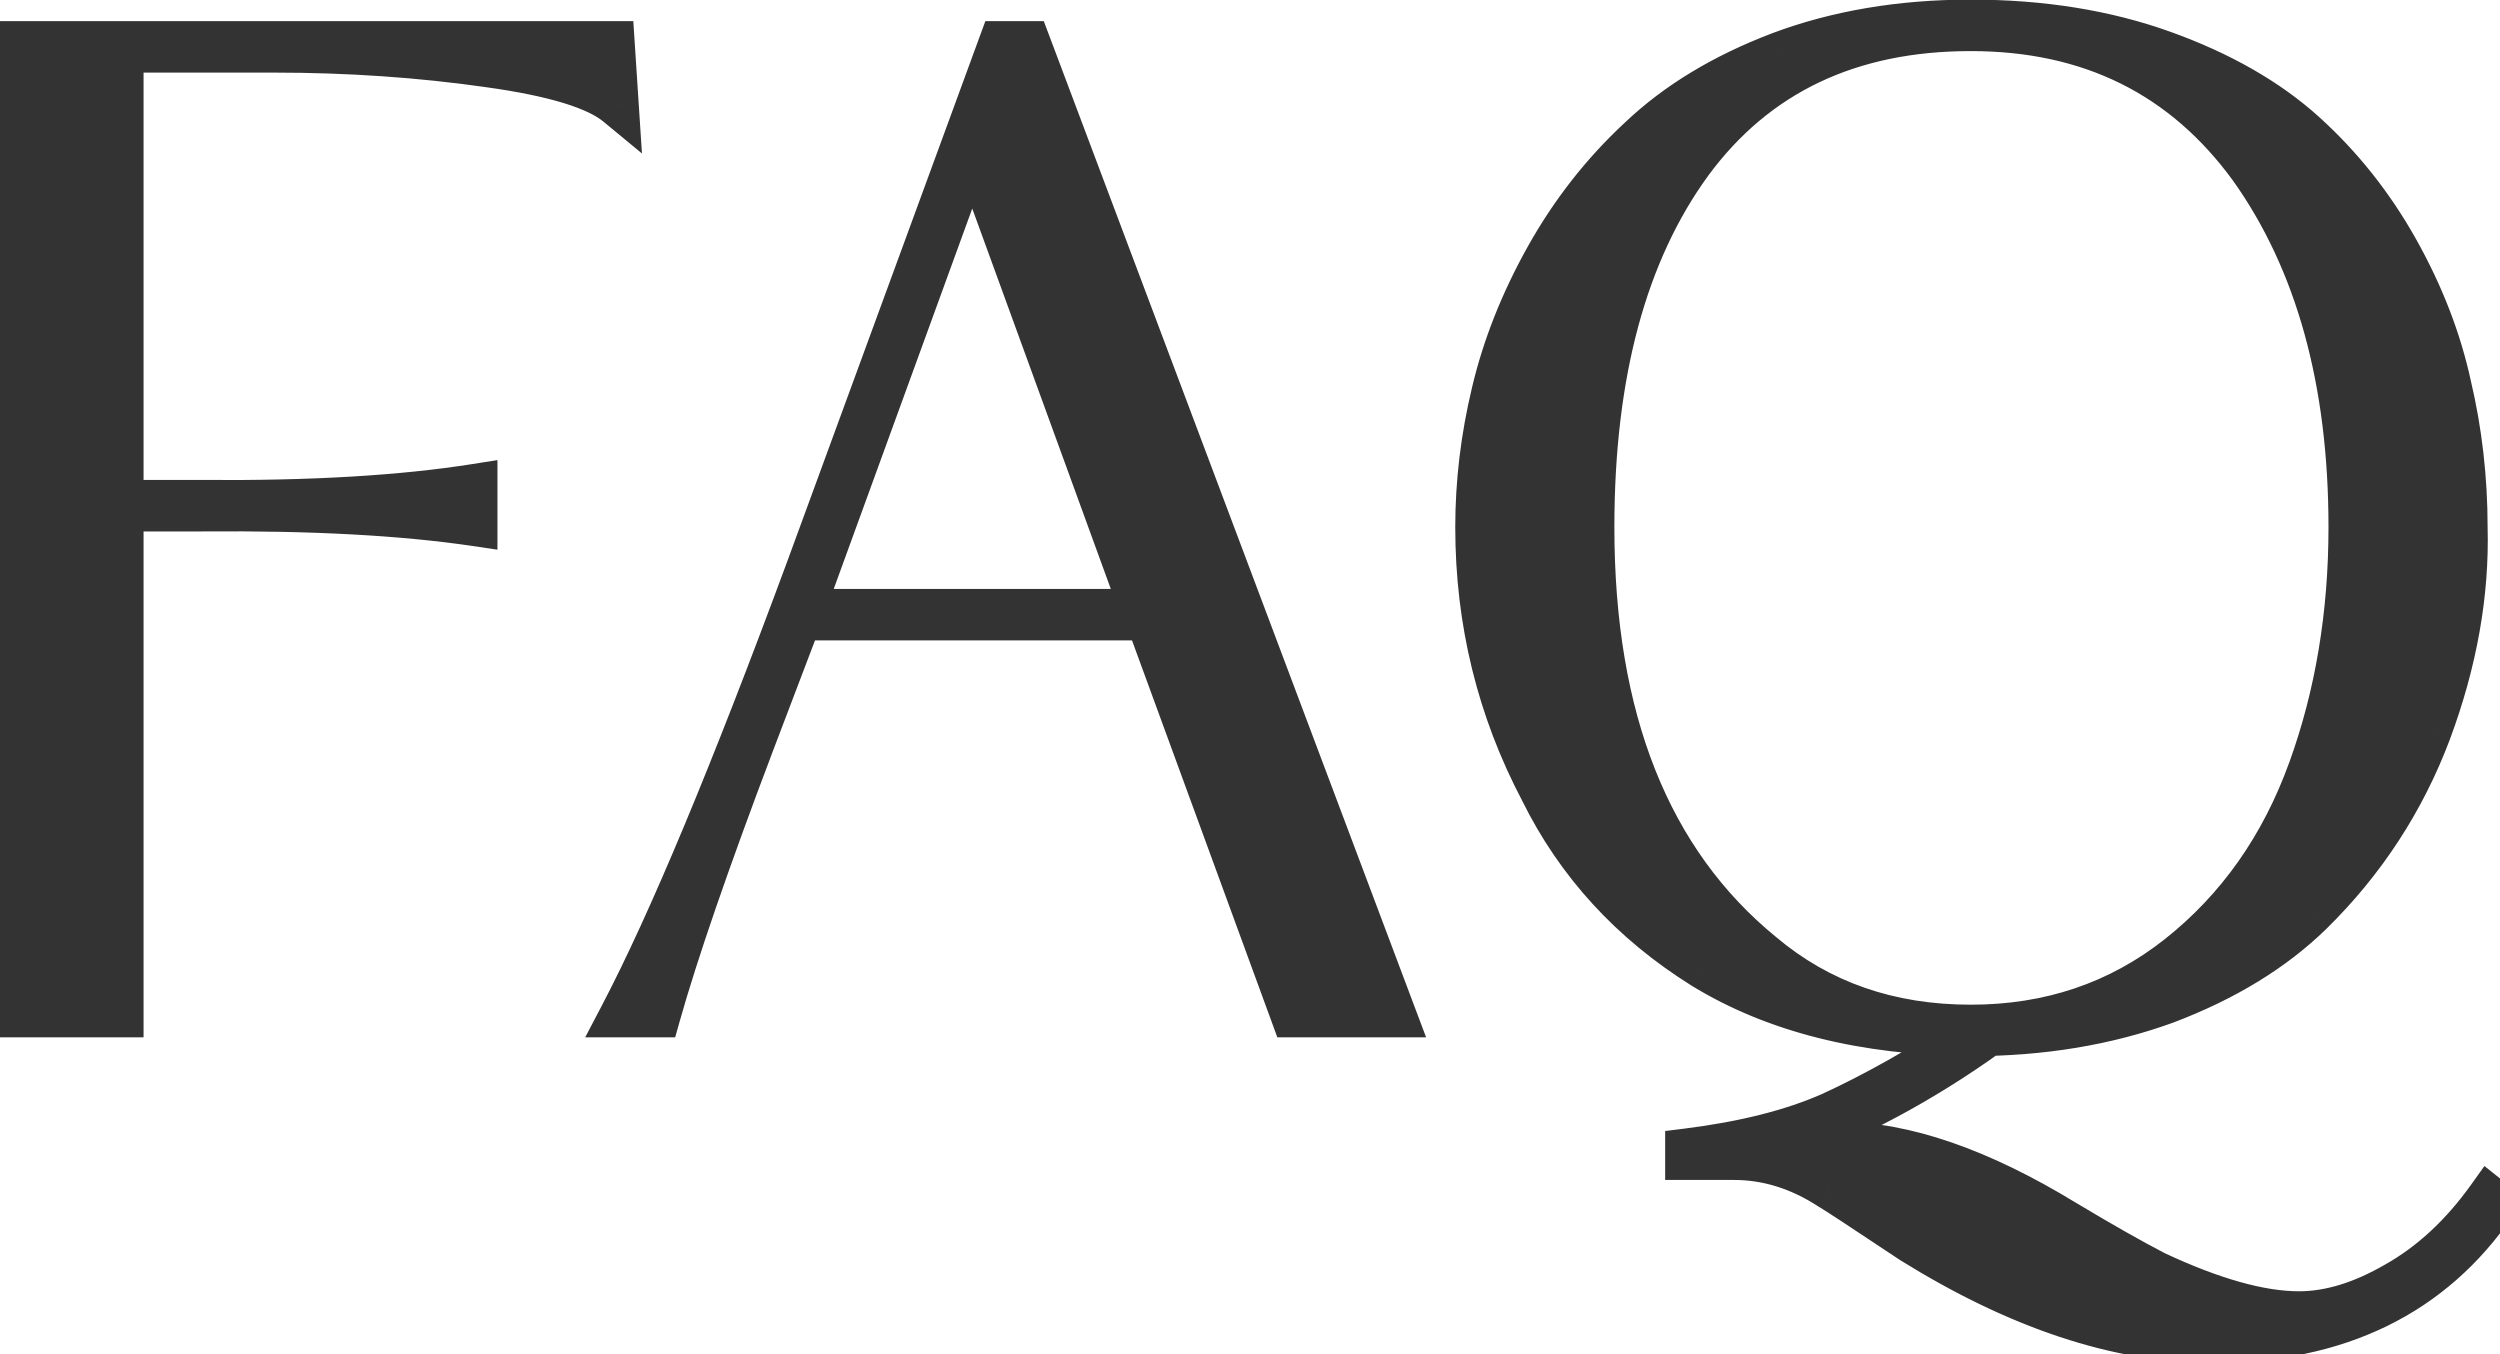 <?xml version="1.0" encoding="UTF-8"?> <svg xmlns="http://www.w3.org/2000/svg" width="96" height="52" viewBox="0 0 96 52" fill="none"> <path d="M10.518 1.955H4.68V19.263H7.78C11.948 19.298 15.444 19.091 18.268 18.643V20.142C15.478 19.728 11.982 19.539 7.78 19.573H4.68V39H0.65V1.645H23.538L23.693 4.022C22.901 3.367 21.265 2.868 18.785 2.523C16.133 2.144 13.377 1.955 10.518 1.955ZM39.505 1.645L53.558 39H49.631L44.051 23.758H30.721L28.913 28.512C27.191 33.058 25.985 36.554 25.296 39H23.849C25.709 35.452 28.103 29.717 31.031 21.795L38.419 1.645H39.505ZM30.825 23.448H43.844L37.334 5.572L30.825 23.448ZM75.884 39.723H76.349C73.8 41.549 71.165 42.961 68.444 43.96C68.823 43.926 69.546 43.908 70.614 43.908C73.128 43.908 76.022 44.907 79.294 46.905C80.672 47.732 81.826 48.386 82.756 48.868C84.96 49.902 86.803 50.418 88.284 50.418C89.455 50.418 90.695 50.039 92.004 49.282C93.347 48.524 94.536 47.422 95.569 45.975L95.827 46.182C93.416 49.729 89.782 51.503 84.926 51.503C81.343 51.503 77.503 50.229 73.404 47.68C71.544 46.44 70.493 45.751 70.252 45.613C69.081 44.856 67.858 44.477 66.584 44.477H64.776V44.167C66.98 43.891 68.823 43.426 70.304 42.772C71.957 42.014 73.766 40.998 75.729 39.723H75.781H75.832H75.884ZM94.691 20.245C94.76 22.794 94.294 25.412 93.296 28.098C92.297 30.751 90.781 33.076 88.749 35.073C87.302 36.486 85.442 37.622 83.169 38.483C80.896 39.31 78.398 39.723 75.677 39.723C71.578 39.689 68.151 38.828 65.396 37.14C62.64 35.418 60.573 33.162 59.196 30.372C57.542 27.237 56.716 23.862 56.716 20.245C56.716 18.523 56.922 16.801 57.336 15.078C57.749 13.322 58.438 11.582 59.402 9.86C60.367 8.138 61.555 6.622 62.967 5.313C64.379 3.97 66.171 2.885 68.341 2.058C70.545 1.232 72.991 0.818 75.677 0.818C78.398 0.818 80.861 1.214 83.066 2.007C85.27 2.799 87.078 3.832 88.491 5.107C89.903 6.381 91.091 7.879 92.056 9.602C93.02 11.324 93.692 13.063 94.071 14.82C94.484 16.577 94.691 18.385 94.691 20.245ZM90.247 20.245C90.247 14.631 88.973 10.032 86.424 6.45C83.841 2.902 80.258 1.128 75.677 1.128C71.027 1.128 67.445 2.833 64.931 6.243C62.416 9.688 61.159 14.355 61.159 20.245C61.159 27.616 63.329 33.076 67.669 36.623C69.873 38.483 72.543 39.413 75.677 39.413C78.708 39.413 81.361 38.518 83.634 36.727C85.942 34.901 87.629 32.507 88.697 29.545C89.731 26.686 90.247 23.586 90.247 20.245Z" fill="#333333"></path> <path d="M4.68 1.955V1.122H3.847V1.955H4.68ZM4.68 19.263H3.847V20.097H4.68V19.263ZM7.78 19.263L7.787 18.43H7.78V19.263ZM18.268 18.643H19.102V17.668L18.138 17.82L18.268 18.643ZM18.268 20.142L18.146 20.966L19.102 21.108V20.142H18.268ZM7.78 19.573L7.78 20.407L7.787 20.407L7.78 19.573ZM4.68 19.573V18.74H3.847V19.573H4.68ZM4.68 39V39.833H5.513V39H4.68ZM0.65 39H-0.183V39.833H0.65V39ZM0.65 1.645V0.812H-0.183V1.645H0.65ZM23.538 1.645L24.37 1.591L24.319 0.812H23.538V1.645ZM23.693 4.022L23.163 4.664L24.651 5.893L24.525 3.967L23.693 4.022ZM18.785 2.523L18.667 3.348L18.67 3.349L18.785 2.523ZM10.518 1.122H4.68V2.788H10.518V1.122ZM3.847 1.955V19.263H5.513V1.955H3.847ZM4.68 20.097H7.78V18.43H4.68V20.097ZM7.773 20.097C11.968 20.131 15.514 19.924 18.399 19.466L18.138 17.82C15.374 18.258 11.928 18.464 7.787 18.43L7.773 20.097ZM17.435 18.643V20.142H19.102V18.643H17.435ZM18.39 19.317C15.543 18.895 12 18.705 7.773 18.74L7.787 20.407C11.965 20.372 15.414 20.561 18.146 20.966L18.39 19.317ZM7.78 18.74H4.68V20.407H7.78V18.74ZM3.847 19.573V39H5.513V19.573H3.847ZM4.68 38.167H0.65V39.833H4.68V38.167ZM1.483 39V1.645H-0.183V39H1.483ZM0.65 2.478H23.538V0.812H0.65V2.478ZM22.707 1.699L22.862 4.076L24.525 3.967L24.37 1.591L22.707 1.699ZM24.224 3.379C23.705 2.951 22.978 2.623 22.115 2.359C21.241 2.092 20.165 1.874 18.9 1.698L18.67 3.349C19.885 3.517 20.867 3.721 21.629 3.953C22.402 4.189 22.889 4.438 23.163 4.664L24.224 3.379ZM18.903 1.698C16.209 1.314 13.414 1.122 10.518 1.122V2.788C13.34 2.788 16.056 2.975 18.667 3.348L18.903 1.698ZM39.505 1.645L40.285 1.352L40.081 0.812H39.505V1.645ZM53.558 39V39.833H54.762L54.338 38.707L53.558 39ZM49.631 39L48.849 39.286L49.049 39.833H49.631V39ZM44.051 23.758L44.834 23.472L44.633 22.925H44.051V23.758ZM30.721 23.758V22.925H30.147L29.942 23.462L30.721 23.758ZM28.913 28.512L28.134 28.215L28.134 28.216L28.913 28.512ZM25.296 39V39.833H25.927L26.098 39.226L25.296 39ZM23.849 39L23.111 38.613L22.472 39.833H23.849V39ZM31.031 21.795L31.813 22.084L31.814 22.082L31.031 21.795ZM38.419 1.645V0.812H37.837L37.637 1.358L38.419 1.645ZM30.825 23.448L30.041 23.163L29.634 24.282H30.825V23.448ZM43.844 23.448V24.282H45.035L44.628 23.163L43.844 23.448ZM37.334 5.572L38.118 5.287L37.334 3.136L36.551 5.287L37.334 5.572ZM38.725 1.938L52.778 39.293L54.338 38.707L40.285 1.352L38.725 1.938ZM53.558 38.167H49.631V39.833H53.558V38.167ZM50.414 38.714L44.834 23.472L43.269 24.045L48.849 39.286L50.414 38.714ZM44.051 22.925H30.721V24.592H44.051V22.925ZM29.942 23.462L28.134 28.215L29.692 28.808L31.5 24.055L29.942 23.462ZM28.134 28.216C26.409 32.769 25.193 36.293 24.494 38.774L26.098 39.226C26.777 36.816 27.972 33.347 29.692 28.807L28.134 28.216ZM25.296 38.167H23.849V39.833H25.296V38.167ZM24.588 39.387C26.474 35.789 28.883 30.011 31.813 22.084L30.25 21.506C27.324 29.423 24.945 35.116 23.111 38.613L24.588 39.387ZM31.814 22.082L39.202 1.932L37.637 1.358L30.249 21.508L31.814 22.082ZM38.419 2.478H39.505V0.812H38.419V2.478ZM30.825 24.282H43.844V22.615H30.825V24.282ZM44.628 23.163L38.118 5.287L36.551 5.857L43.062 23.733L44.628 23.163ZM36.551 5.287L30.041 23.163L31.608 23.733L38.118 5.857L36.551 5.287ZM76.349 39.723L76.834 40.401L78.944 38.89H76.349V39.723ZM68.444 43.96L68.157 43.178L68.519 44.79L68.444 43.96ZM79.294 46.905L78.86 47.616L78.865 47.62L79.294 46.905ZM82.756 48.868L82.372 49.608L82.387 49.616L82.402 49.623L82.756 48.868ZM92.004 49.282L91.594 48.556L91.586 48.56L92.004 49.282ZM95.569 45.975L96.09 45.324L95.402 44.775L94.891 45.491L95.569 45.975ZM95.827 46.182L96.516 46.65L96.95 46.013L96.348 45.531L95.827 46.182ZM73.404 47.68L72.942 48.373L72.953 48.381L72.964 48.388L73.404 47.68ZM70.252 45.613L69.8 46.313L69.819 46.325L69.839 46.337L70.252 45.613ZM64.776 44.477H63.942V45.31H64.776V44.477ZM64.776 44.167L64.672 43.34L63.942 43.431V44.167H64.776ZM70.304 42.772L70.641 43.534L70.651 43.529L70.304 42.772ZM75.729 39.723V38.89H75.482L75.275 39.024L75.729 39.723ZM94.691 20.245H93.857V20.256L93.858 20.267L94.691 20.245ZM93.296 28.098L94.076 28.392L94.077 28.389L93.296 28.098ZM88.749 35.073L89.331 35.67L89.333 35.668L88.749 35.073ZM83.169 38.483L83.454 39.267L83.464 39.263L83.169 38.483ZM75.677 39.723L75.67 40.557H75.677V39.723ZM65.396 37.14L64.954 37.847L64.96 37.851L65.396 37.14ZM59.196 30.372L59.943 30.003L59.938 29.993L59.933 29.983L59.196 30.372ZM57.336 15.078L58.146 15.273L58.147 15.269L57.336 15.078ZM59.402 9.86L58.675 9.453L58.675 9.453L59.402 9.86ZM62.967 5.313L63.534 5.925L63.542 5.917L62.967 5.313ZM68.341 2.058L68.048 1.278L68.044 1.28L68.341 2.058ZM88.491 5.107L87.932 5.725L87.932 5.725L88.491 5.107ZM92.056 9.602L91.329 10.009L91.329 10.009L92.056 9.602ZM94.071 14.82L93.256 14.996L93.258 15.003L93.259 15.011L94.071 14.82ZM86.424 6.45L87.103 5.967L87.098 5.959L86.424 6.45ZM64.931 6.243L64.26 5.749L64.257 5.752L64.931 6.243ZM67.669 36.623L68.206 35.986L68.196 35.978L67.669 36.623ZM83.634 36.727L84.15 37.381L84.151 37.38L83.634 36.727ZM88.697 29.545L87.914 29.262L87.913 29.262L88.697 29.545ZM75.884 40.557H76.349V38.89H75.884V40.557ZM75.864 39.046C73.371 40.831 70.802 42.207 68.157 43.178L68.731 44.742C71.528 43.715 74.229 42.267 76.834 40.401L75.864 39.046ZM68.519 44.79C68.855 44.759 69.542 44.742 70.614 44.742V43.075C69.551 43.075 68.791 43.092 68.368 43.13L68.519 44.79ZM70.614 44.742C72.915 44.742 75.655 45.66 78.86 47.616L79.728 46.194C76.389 44.155 73.342 43.075 70.614 43.075V44.742ZM78.865 47.62C80.251 48.451 81.421 49.115 82.372 49.608L83.139 48.129C82.23 47.657 81.093 47.012 79.723 46.19L78.865 47.62ZM82.402 49.623C84.654 50.679 86.626 51.252 88.284 51.252V49.585C86.979 49.585 85.266 49.125 83.109 48.114L82.402 49.623ZM88.284 51.252C89.638 51.252 91.022 50.813 92.421 50.003L91.586 48.56C90.368 49.266 89.272 49.585 88.284 49.585V51.252ZM92.413 50.008C93.878 49.181 95.154 47.99 96.247 46.459L94.891 45.491C93.918 46.853 92.817 47.866 91.594 48.556L92.413 50.008ZM95.048 46.626L95.307 46.832L96.348 45.531L96.09 45.324L95.048 46.626ZM95.138 45.713C92.904 49 89.549 50.67 84.926 50.67V52.337C90.016 52.337 93.928 50.459 96.516 46.65L95.138 45.713ZM84.926 50.67C81.544 50.67 77.855 49.467 73.844 46.972L72.964 48.388C77.15 50.991 81.143 52.337 84.926 52.337V50.67ZM73.866 46.987C72.025 45.759 70.939 45.046 70.666 44.89L69.839 46.337C70.047 46.456 71.063 47.121 72.942 48.373L73.866 46.987ZM70.705 44.914C69.412 44.077 68.034 43.643 66.584 43.643V45.31C67.683 45.31 68.75 45.634 69.8 46.313L70.705 44.914ZM66.584 43.643H64.776V45.31H66.584V43.643ZM65.609 44.477V44.167H63.942V44.477H65.609ZM64.879 44.994C67.136 44.711 69.064 44.231 70.641 43.534L69.967 42.009C68.582 42.621 66.824 43.071 64.672 43.34L64.879 44.994ZM70.651 43.529C72.35 42.751 74.194 41.713 76.183 40.422L75.275 39.024C73.337 40.283 71.564 41.277 69.957 42.014L70.651 43.529ZM75.729 40.557H75.781V38.89H75.729V40.557ZM75.781 40.557H75.832V38.89H75.781V40.557ZM75.832 40.557H75.884V38.89H75.832V40.557ZM93.858 20.267C93.923 22.697 93.481 25.209 92.514 27.808L94.077 28.389C95.108 25.614 95.596 22.89 95.524 20.223L93.858 20.267ZM92.516 27.805C91.56 30.343 90.111 32.566 88.165 34.479L89.333 35.668C91.451 33.586 93.034 31.158 94.076 28.392L92.516 27.805ZM88.167 34.477C86.817 35.795 85.061 36.876 82.874 37.704L83.464 39.263C85.823 38.369 87.787 37.176 89.331 35.67L88.167 34.477ZM82.884 37.7C80.713 38.49 78.313 38.89 75.677 38.89V40.557C78.484 40.557 81.078 40.13 83.454 39.267L82.884 37.7ZM75.684 38.89C71.697 38.856 68.427 38.02 65.831 36.429L64.96 37.851C67.875 39.636 71.46 40.521 75.67 40.557L75.684 38.89ZM65.837 36.433C63.207 34.789 61.249 32.648 59.943 30.003L58.448 30.741C59.898 33.676 62.073 36.046 64.954 37.847L65.837 36.433ZM59.933 29.983C58.344 26.971 57.549 23.729 57.549 20.245H55.882C55.882 23.994 56.741 27.504 58.459 30.761L59.933 29.983ZM57.549 20.245C57.549 18.59 57.747 16.933 58.146 15.273L56.525 14.884C56.097 16.668 55.882 18.455 55.882 20.245H57.549ZM58.147 15.269C58.541 13.595 59.199 11.928 60.129 10.267L58.675 9.453C57.676 11.237 56.957 13.048 56.524 14.887L58.147 15.269ZM60.129 10.267C61.052 8.619 62.187 7.173 63.534 5.925L62.401 4.702C60.923 6.072 59.681 7.657 58.675 9.453L60.129 10.267ZM63.542 5.917C64.86 4.663 66.551 3.632 68.637 2.837L68.044 1.28C65.79 2.138 63.899 3.277 62.393 4.71L63.542 5.917ZM68.633 2.839C70.732 2.052 73.077 1.652 75.677 1.652V-0.015C72.905 -0.015 70.358 0.412 68.048 1.278L68.633 2.839ZM75.677 1.652C78.317 1.652 80.683 2.036 82.784 2.791L83.347 1.222C81.039 0.393 78.479 -0.015 75.677 -0.015V1.652ZM82.784 2.791C84.909 3.555 86.617 4.538 87.932 5.725L89.049 4.488C87.54 3.126 85.631 2.043 83.347 1.222L82.784 2.791ZM87.932 5.725C89.275 6.937 90.407 8.363 91.329 10.009L92.783 9.194C91.776 7.396 90.531 5.826 89.049 4.488L87.932 5.725ZM91.329 10.009C92.256 11.666 92.896 13.328 93.256 14.996L94.885 14.644C94.487 12.799 93.784 10.982 92.783 9.194L91.329 10.009ZM93.259 15.011C93.658 16.703 93.857 18.447 93.857 20.245H95.524C95.524 18.323 95.31 16.45 94.882 14.629L93.259 15.011ZM91.081 20.245C91.081 14.505 89.777 9.725 87.103 5.967L85.745 6.933C88.169 10.34 89.414 14.756 89.414 20.245H91.081ZM87.098 5.959C84.35 2.185 80.511 0.295 75.677 0.295V1.962C80.006 1.962 83.332 3.619 85.75 6.941L87.098 5.959ZM75.677 0.295C70.793 0.295 66.948 2.103 64.26 5.749L65.601 6.738C67.942 3.564 71.262 1.962 75.677 1.962V0.295ZM64.257 5.752C61.606 9.384 60.326 14.244 60.326 20.245H61.992C61.992 14.466 63.226 9.991 65.604 6.735L64.257 5.752ZM60.326 20.245C60.326 27.782 62.551 33.516 67.141 37.269L68.196 35.978C64.107 32.635 61.992 27.451 61.992 20.245H60.326ZM67.132 37.26C69.5 39.258 72.365 40.247 75.677 40.247V38.58C72.721 38.58 70.247 37.708 68.206 35.986L67.132 37.26ZM75.677 40.247C78.886 40.247 81.722 39.294 84.15 37.381L83.118 36.072C80.999 37.742 78.531 38.58 75.677 38.58V40.247ZM84.151 37.38C86.589 35.452 88.365 32.925 89.481 29.828L87.913 29.262C86.894 32.089 85.294 34.351 83.117 36.073L84.151 37.38ZM89.481 29.828C90.55 26.87 91.081 23.673 91.081 20.245H89.414C89.414 23.499 88.911 26.502 87.914 29.262L89.481 29.828Z" fill="#333333"></path> </svg> 